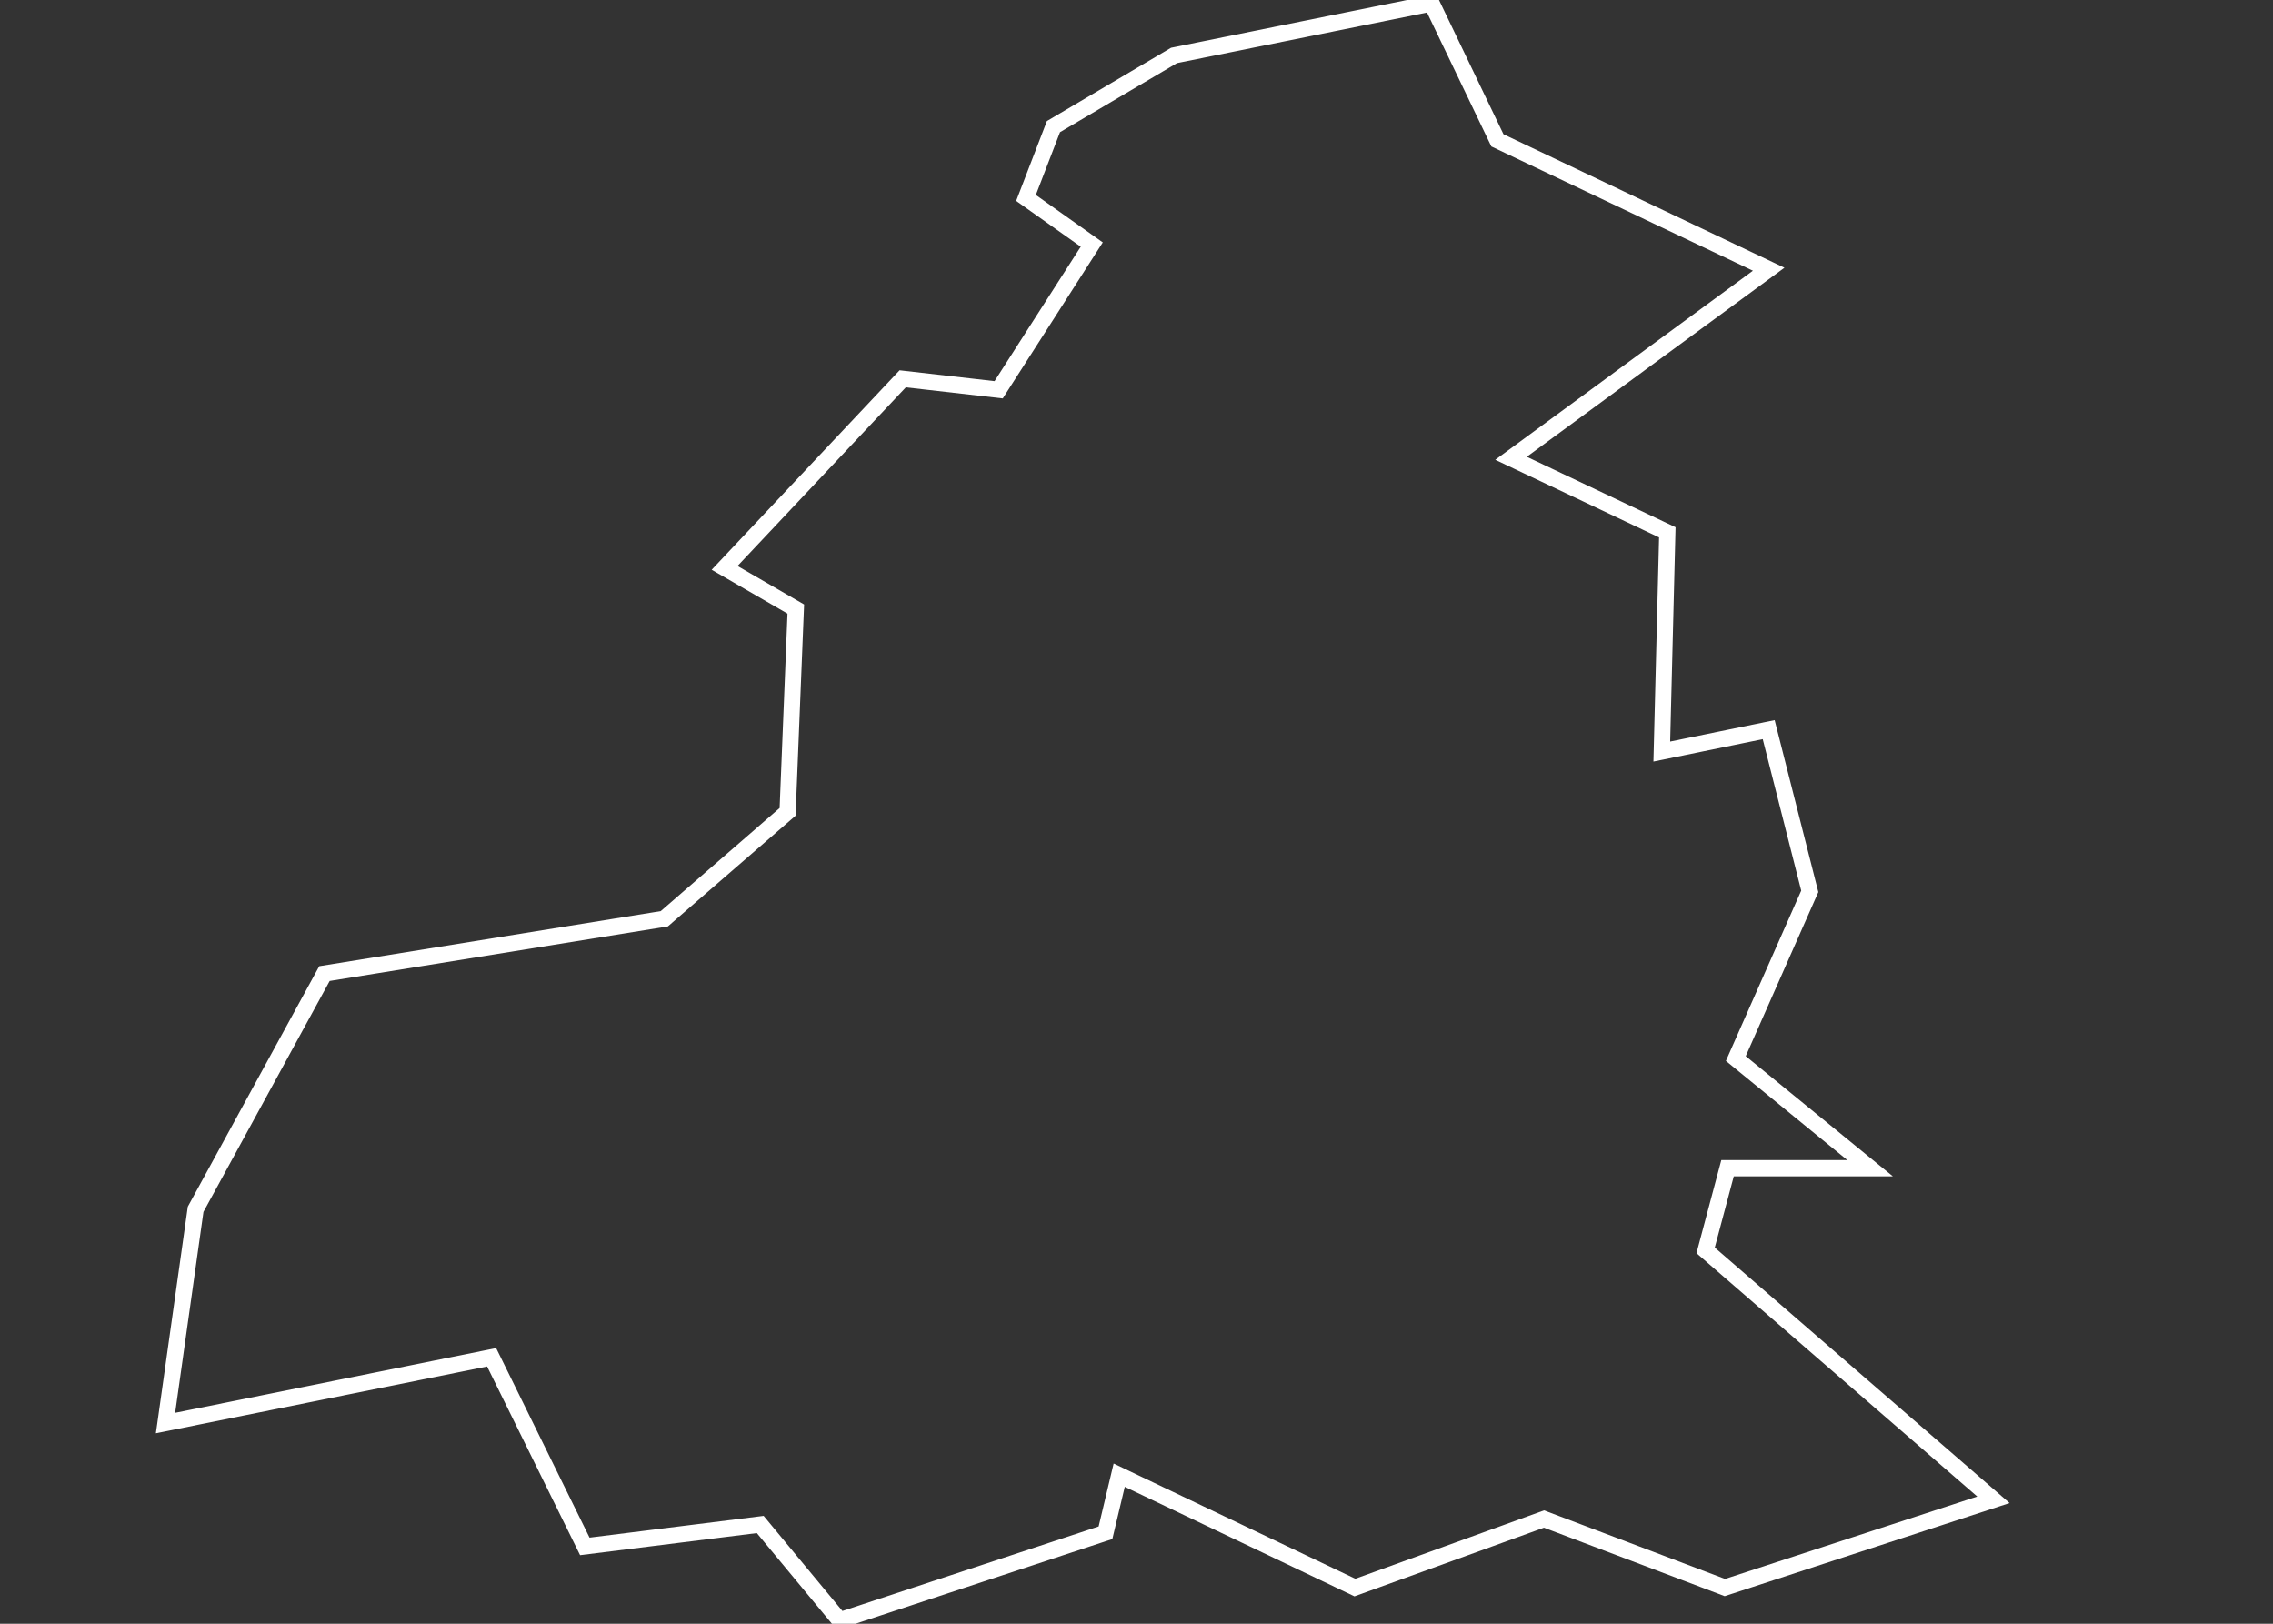 <?xml version="1.0" encoding="UTF-8"?>
<svg id="Ebene_1" data-name="Ebene 1" xmlns="http://www.w3.org/2000/svg" viewBox="0 0 280 200">
  <rect x="0" y="0" width="280" height="200" fill="#333333" stroke="none"/>
  <defs>
    <style>
      .cls-1 {
        fill: none;
        stroke: #fff;
        stroke-miterlimit: 10;
        stroke-width: 2px;
      }
    </style>
  </defs>
  <polygon class="cls-1" vector-effect="non-scaling-stroke" points="129.77 15.6 144.62 6.83 176.35 .41 184.46 17.29 217.88 33.16 186.14 56.45 205.39 65.57 204.71 92.57 217.88 89.87 222.94 109.79 213.83 130.38 230.37 143.89 212.81 143.89 210.11 154.01 245.56 184.73 212.48 195.54 190.2 187.1 166.9 195.54 137.87 181.7 136.18 188.79 103.44 199.59 93.65 187.77 72.04 190.47 60.56 167.18 20.39 175.28 24.1 148.95 39.97 119.92 81.83 113.17 97.02 100 98.03 75.02 89.26 69.95 111.2 46.66 123.02 48.01 134.49 30.12 126.39 24.38 129.77 15.6"/>
</svg>